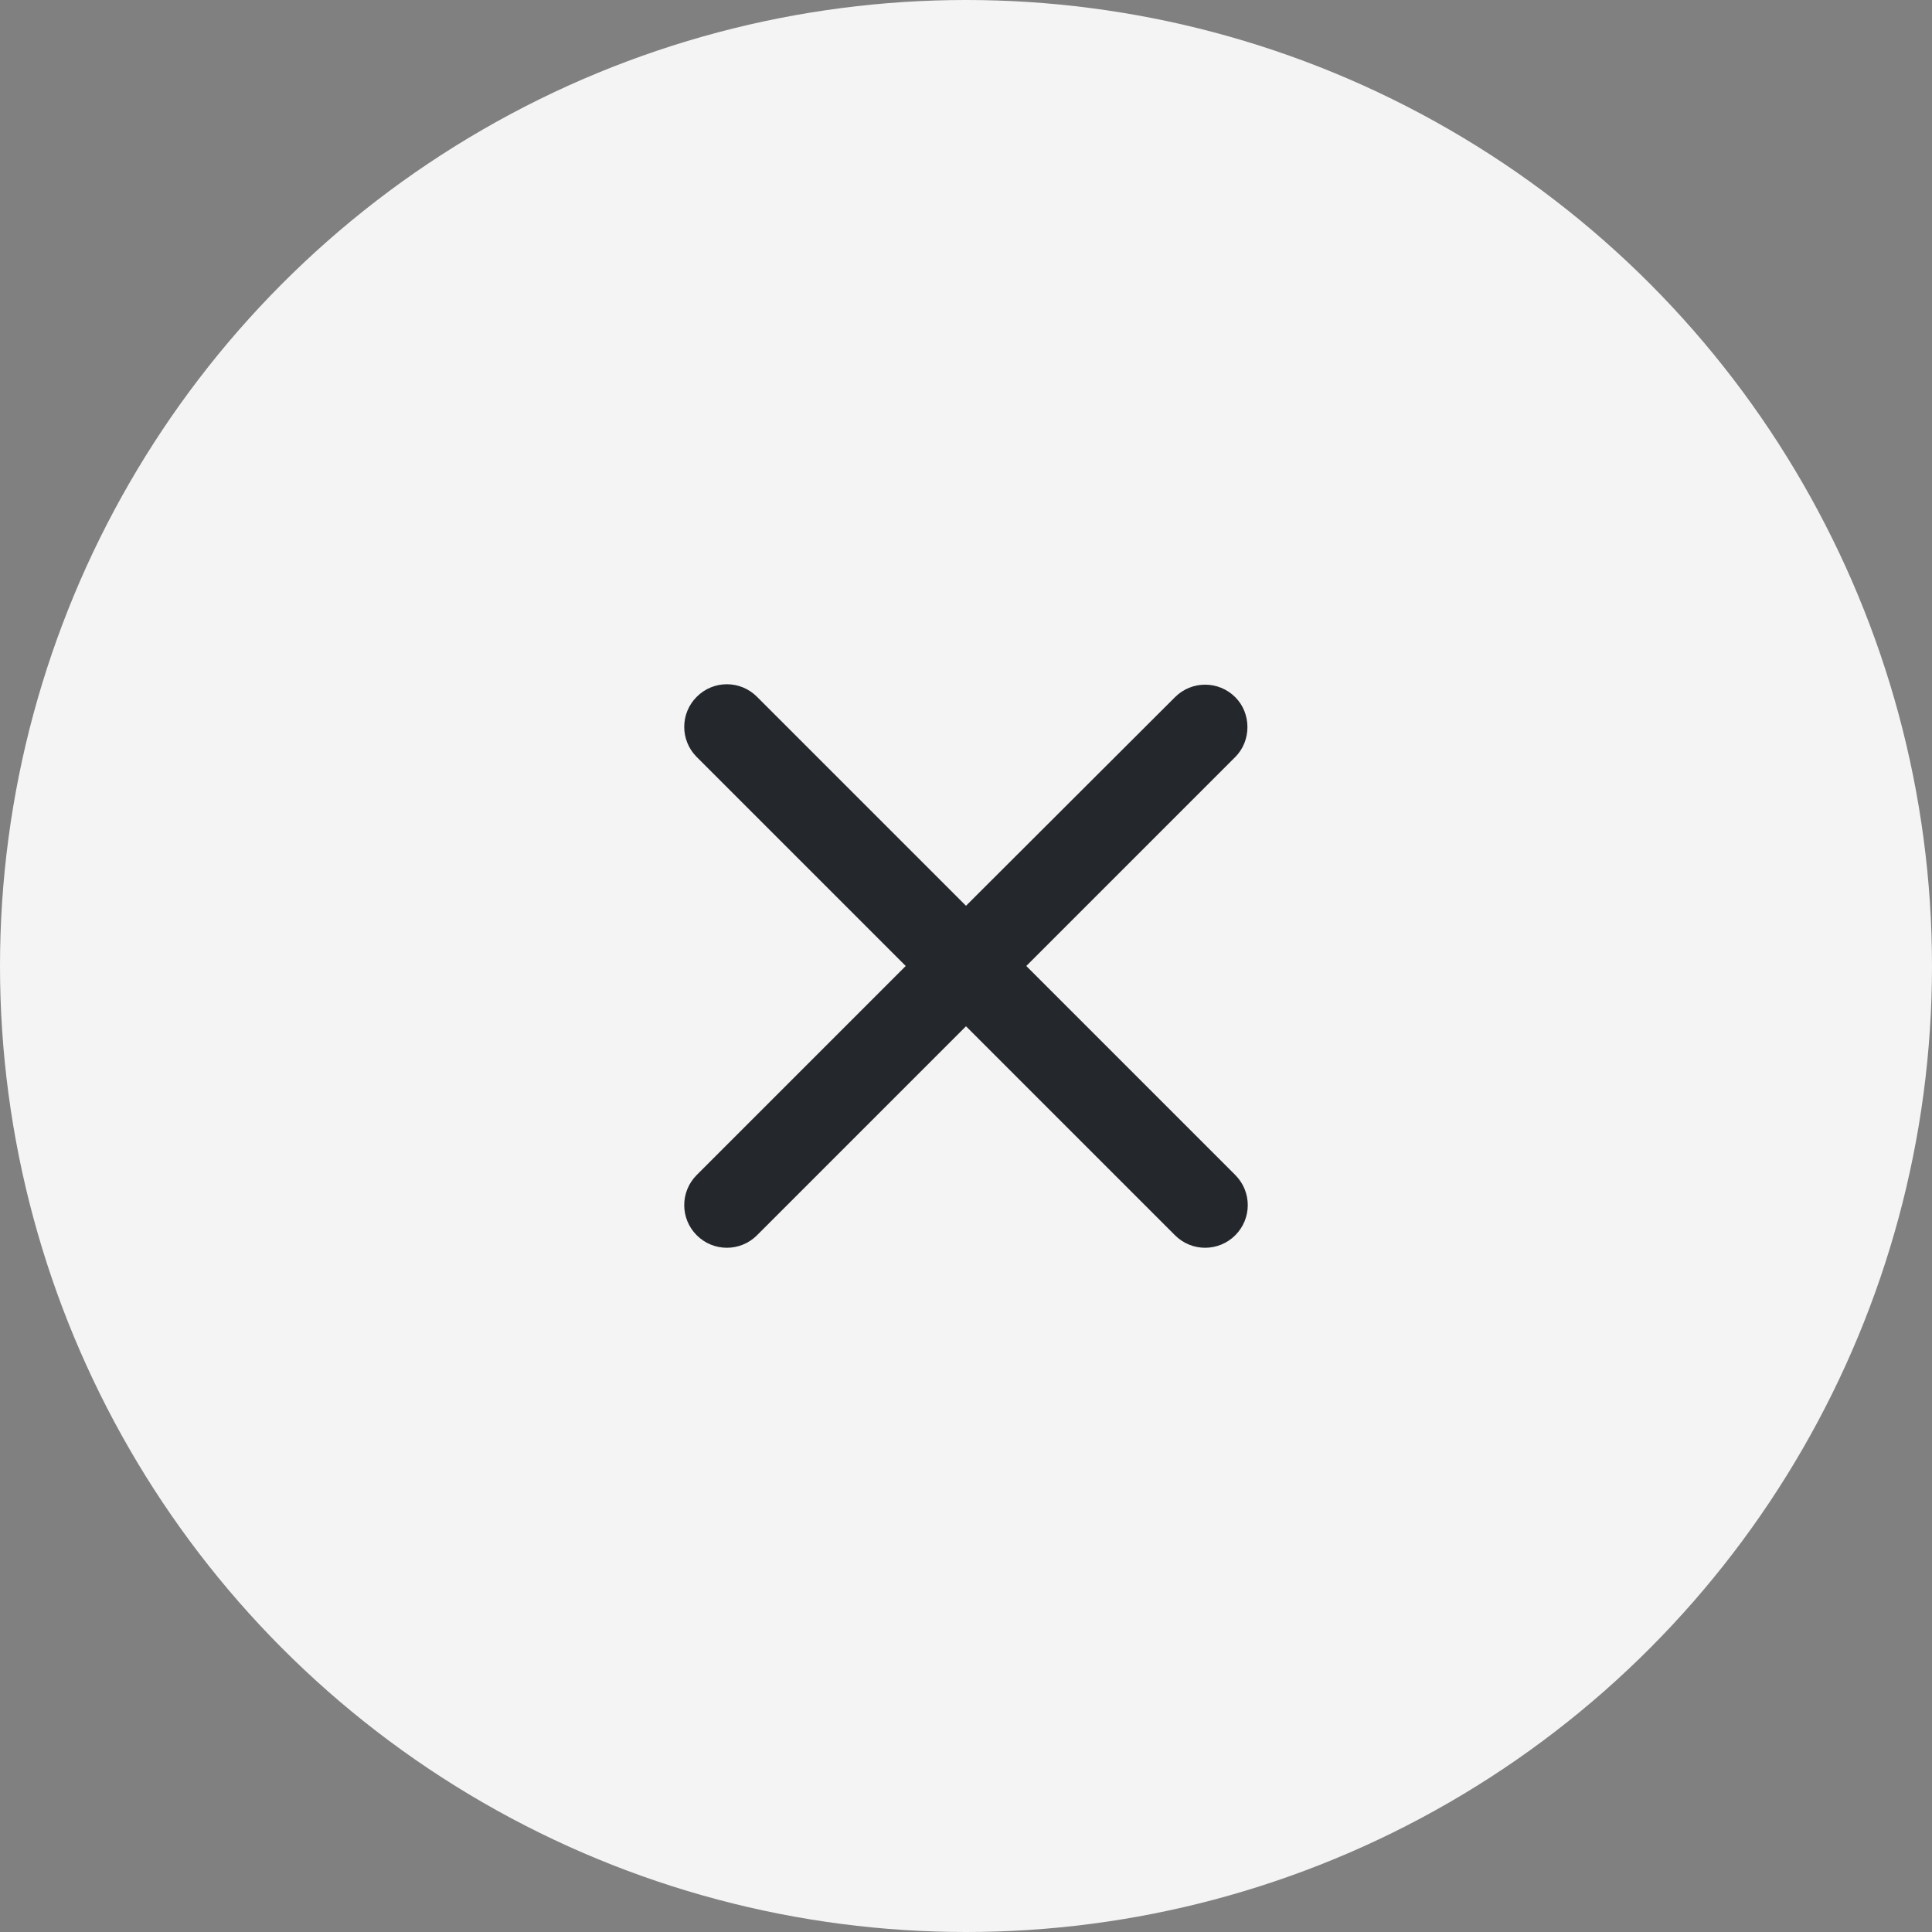 <svg width="35" height="35" viewBox="0 0 35 35" fill="none" xmlns="http://www.w3.org/2000/svg">
<rect x="0" y="0" width="35" height="35" fill="#808080" stroke="none"/>
<circle cx="17.5" cy="17.5" r="17.5" fill="#F4F4F4"/>
<path d="M22.378 12.63C22.076 12.328 21.588 12.328 21.286 12.63L17.5 16.409L13.714 12.623C13.412 12.32 12.924 12.32 12.622 12.623C12.32 12.924 12.32 13.412 12.622 13.714L16.408 17.5L12.622 21.286C12.32 21.588 12.32 22.076 12.622 22.378C12.924 22.68 13.412 22.68 13.714 22.378L17.5 18.592L21.286 22.378C21.588 22.68 22.076 22.68 22.378 22.378C22.68 22.076 22.68 21.588 22.378 21.286L18.592 17.5L22.378 13.714C22.672 13.42 22.672 12.924 22.378 12.63Z" fill="#24272C"/>
</svg>
